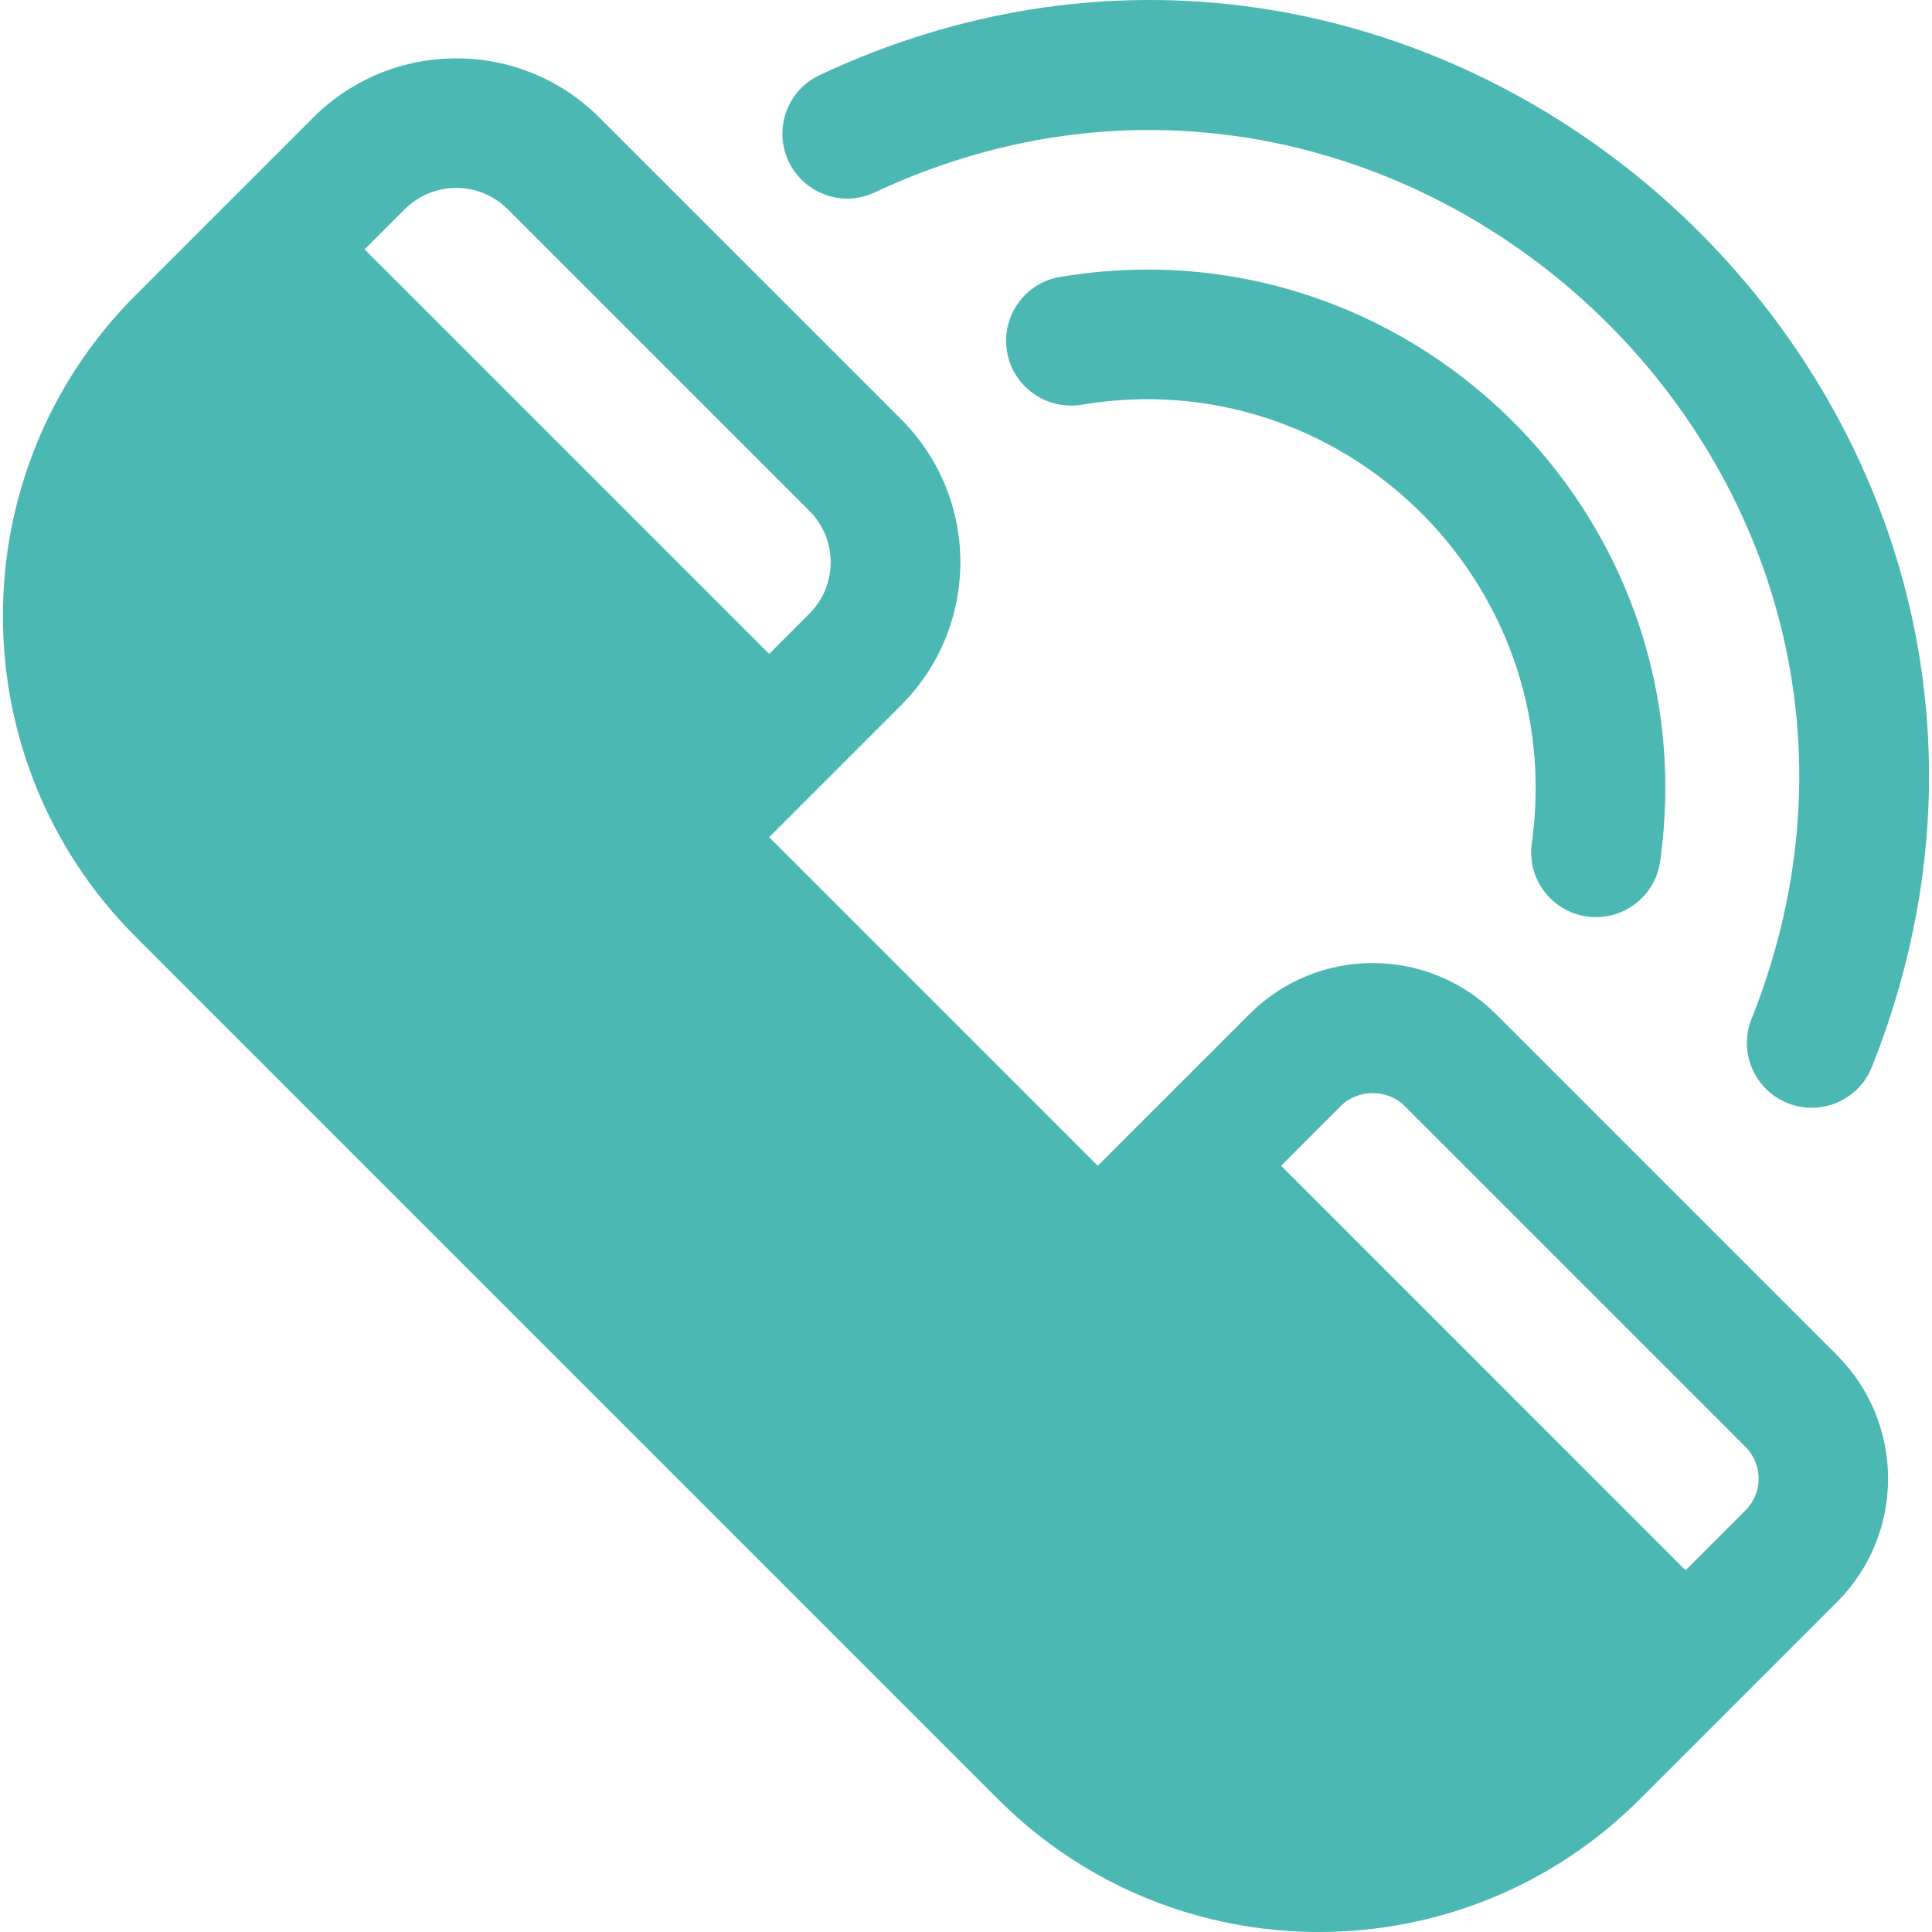 <?xml version="1.0" encoding="UTF-8"?><svg id="a" xmlns="http://www.w3.org/2000/svg" width="512" height="512" viewBox="0 0 512 512"><path d="M486.86,359.17l-90.4-90.4c-18.06-18.06-47.3-18.07-65.36,0l-40.18,40.17-87.08-87.08,34.95-34.96c20.92-20.9,20.99-54.82,0-75.8L158.82,31.14c-20.89-20.91-54.9-20.88-75.8,0l-47.1,47.1c-46.87,46.87-46.87,123.12,0,169.99l228.62,228.62c46.86,46.87,123.12,46.87,169.99,0,11.99-11.99-7.08,7.08,52.32-52.32,18.01-18.01,18.01-47.32,0-65.36ZM107.3,55.42c7.51-7.48,19.7-7.51,27.23,0l79.97,79.97c7.52,7.51,7.53,19.71,0,27.23l-10.67,10.67-107.2-107.2,10.67-10.67ZM462.58,400.25l-15.89,15.89-107.19-107.2,15.89-15.89c4.48-4.49,12.29-4.49,16.79,0l90.4,90.4c4.63,4.63,4.63,12.16,0,16.79Z" fill="#4bb8b4" stroke-width="0"/><path d="M217.23,19.89c-8.59,4.02-12.29,14.25-8.26,22.84,4.04,8.59,14.26,12.31,22.84,8.26,139.14-65.26,290.14,73.95,232.36,219.06-3.51,8.81.79,18.79,9.6,22.3,8.8,3.5,18.81-.8,22.3-9.6C565.2,109.04,384.75-58.63,217.23,19.89Z" fill="#4bb8b4" stroke-width="0"/><path d="M280.95,73.38c-9.35,1.58-15.66,10.43-14.09,19.78,1.57,9.36,10.47,15.62,19.78,14.1,68.6-11.55,129,46.73,119.3,116.24-1.44,10.31,6.55,19.55,17.03,19.55,8.43,0,15.79-6.21,16.98-14.79,12.92-92.38-67.48-170.25-159-154.87Z" fill="#4bb8b4" stroke-width="0"/></svg>